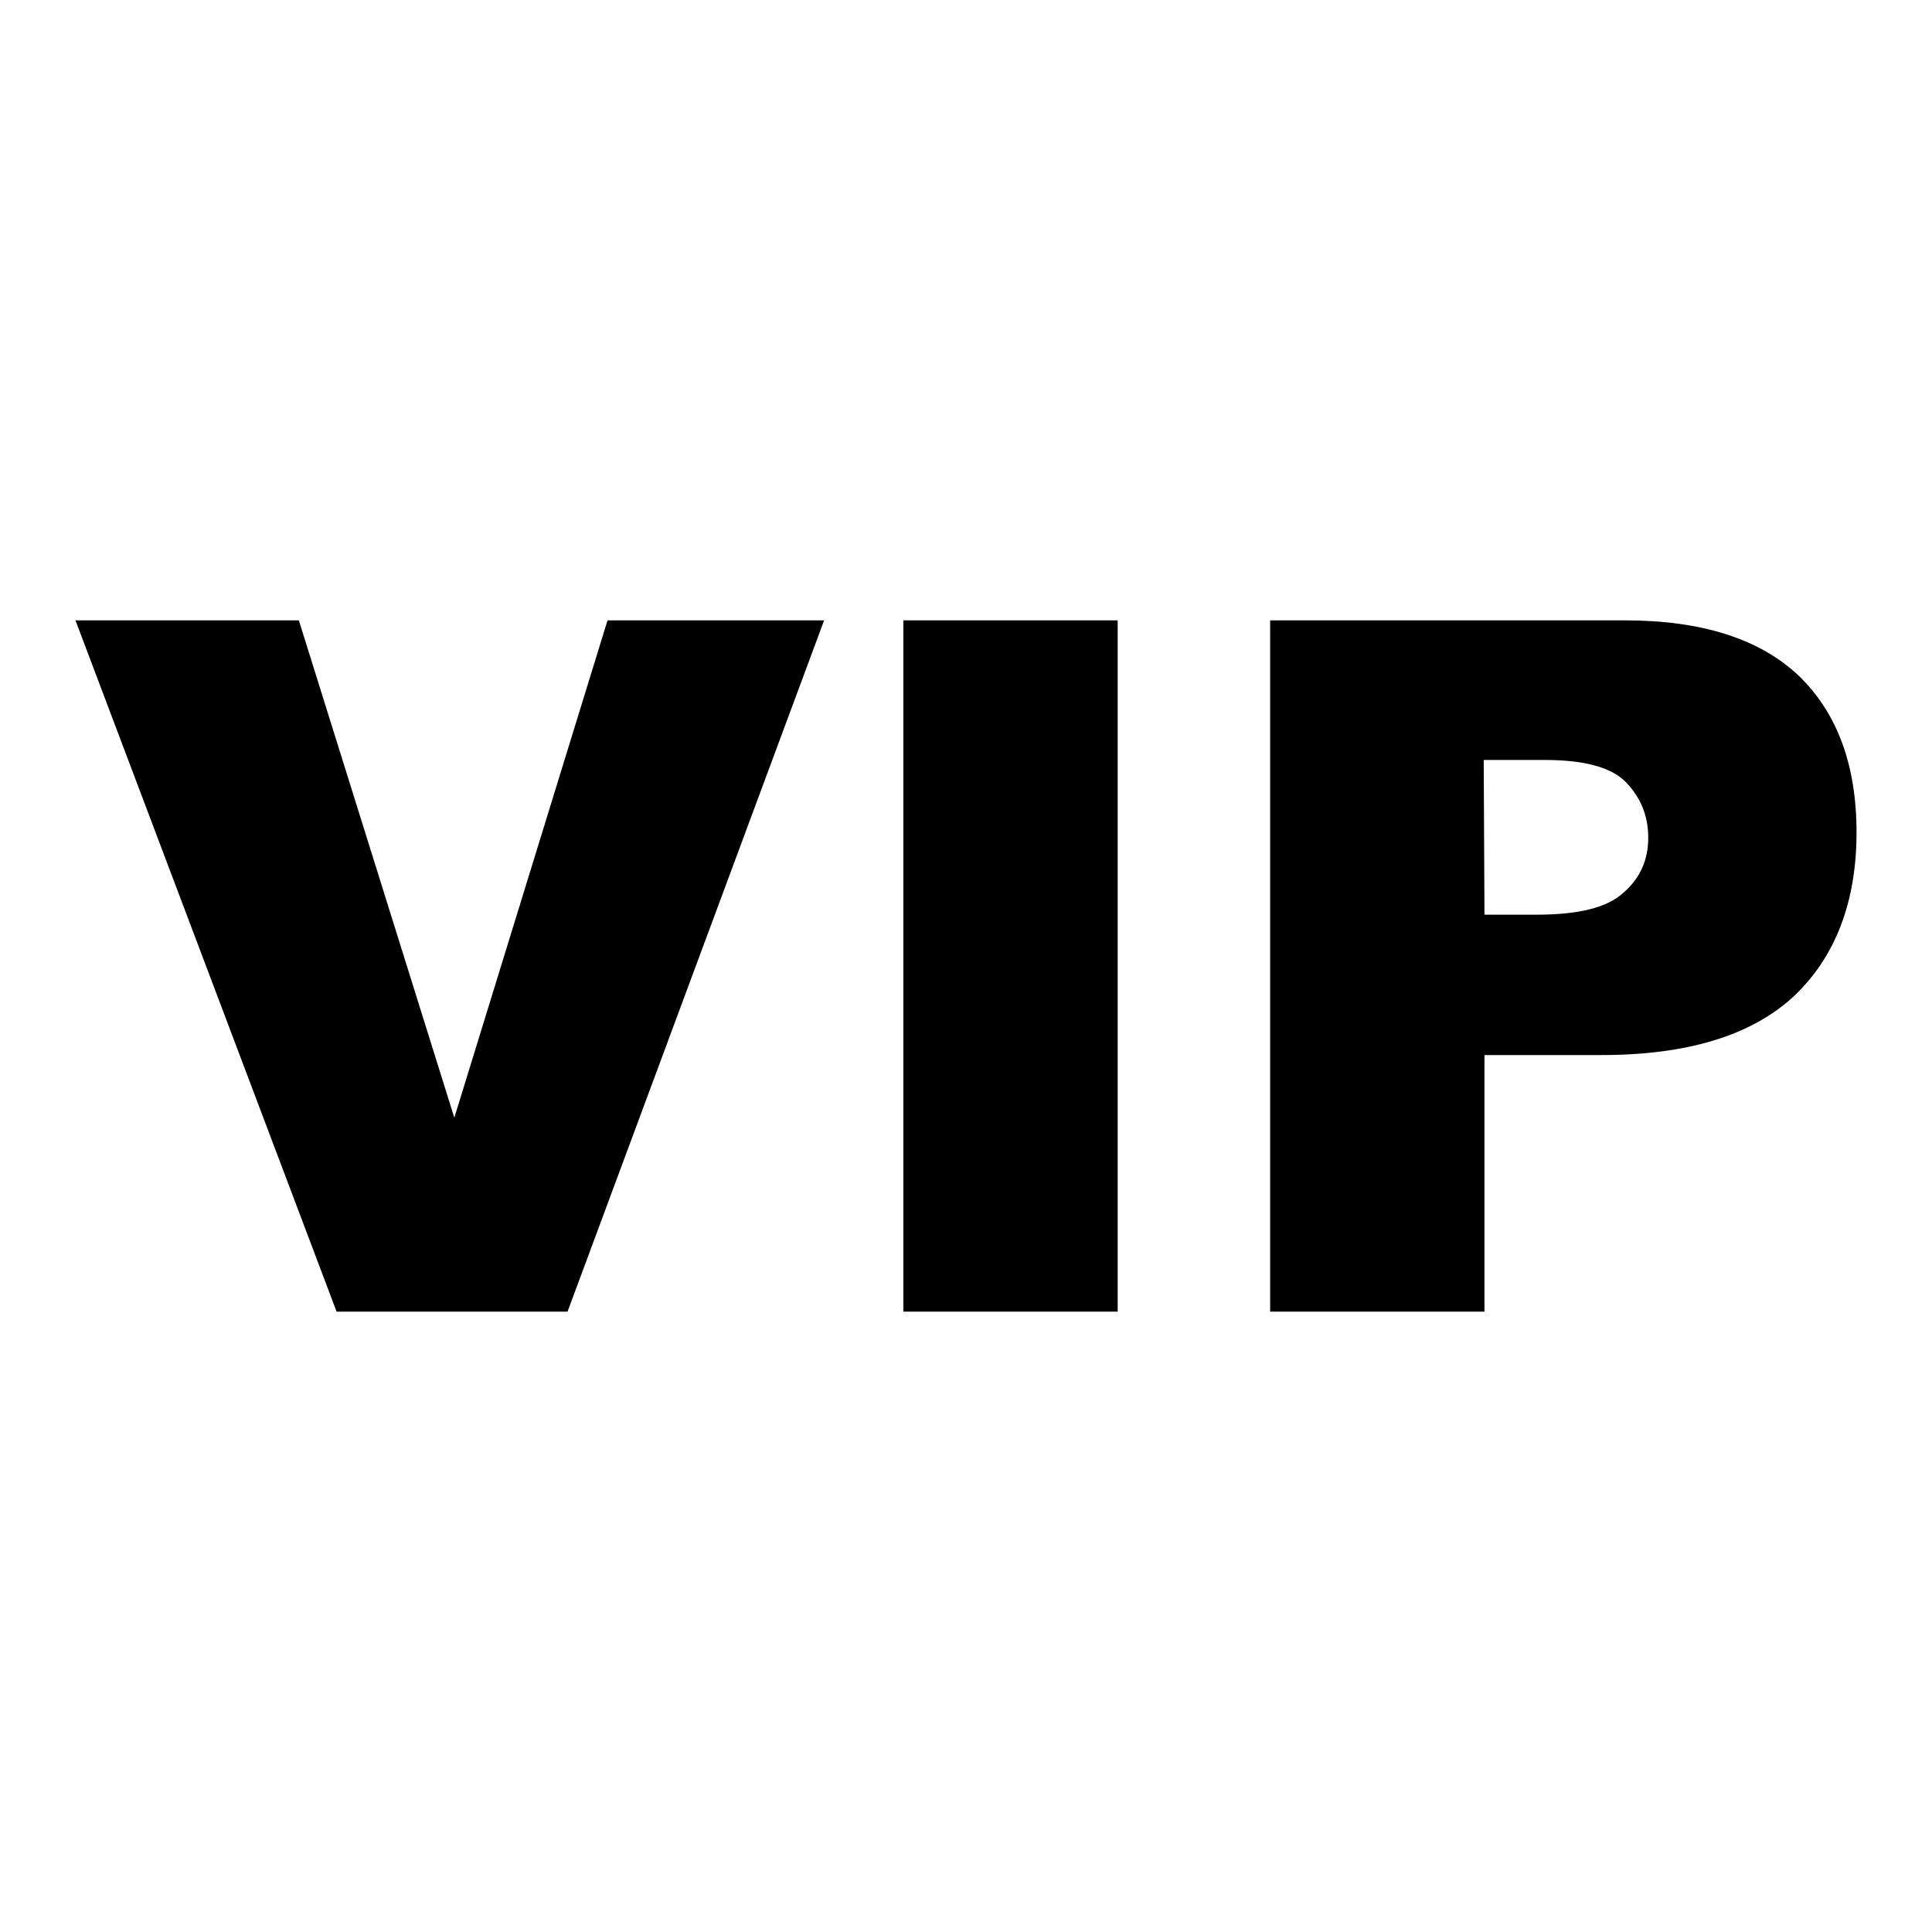 <?xml version="1.0" encoding="utf-8"?>
<!-- Svg Vector Icons : http://www.onlinewebfonts.com/icon -->
<!DOCTYPE svg PUBLIC "-//W3C//DTD SVG 1.1//EN" "http://www.w3.org/Graphics/SVG/1.1/DTD/svg11.dtd">
<svg version="1.1" xmlns="http://www.w3.org/2000/svg" xmlns:xlink="http://www.w3.org/1999/xlink" x="0px" y="0px" viewBox="0 0 256 256" enable-background="new 0 0 256 256" xml:space="preserve">
<g><g><path fill="#000000" d="M10,82.2h29.6l20.6,65.9l20.3-65.9h28.7l-34,91.6H44.6L10,82.2z"/><path fill="#000000" d="M119.7,82.2h28.4v91.6h-28.4V82.2z"/><path fill="#000000" d="M168.2,82.2h47.1c10.3,0,17.9,2.5,23,7.3c5.1,4.9,7.7,11.8,7.7,20.8c0,9.2-2.8,16.5-8.3,21.7c-5.6,5.2-14.1,7.8-25.5,7.8h-15.5v34h-28.4V82.2z M196.7,121.2h6.9c5.5,0,9.3-0.9,11.5-2.9c2.2-1.9,3.3-4.3,3.3-7.3c0-2.9-1-5.3-2.9-7.3c-1.9-2-5.5-3-10.8-3h-8.1L196.7,121.2L196.7,121.2z"/></g></g>
</svg>